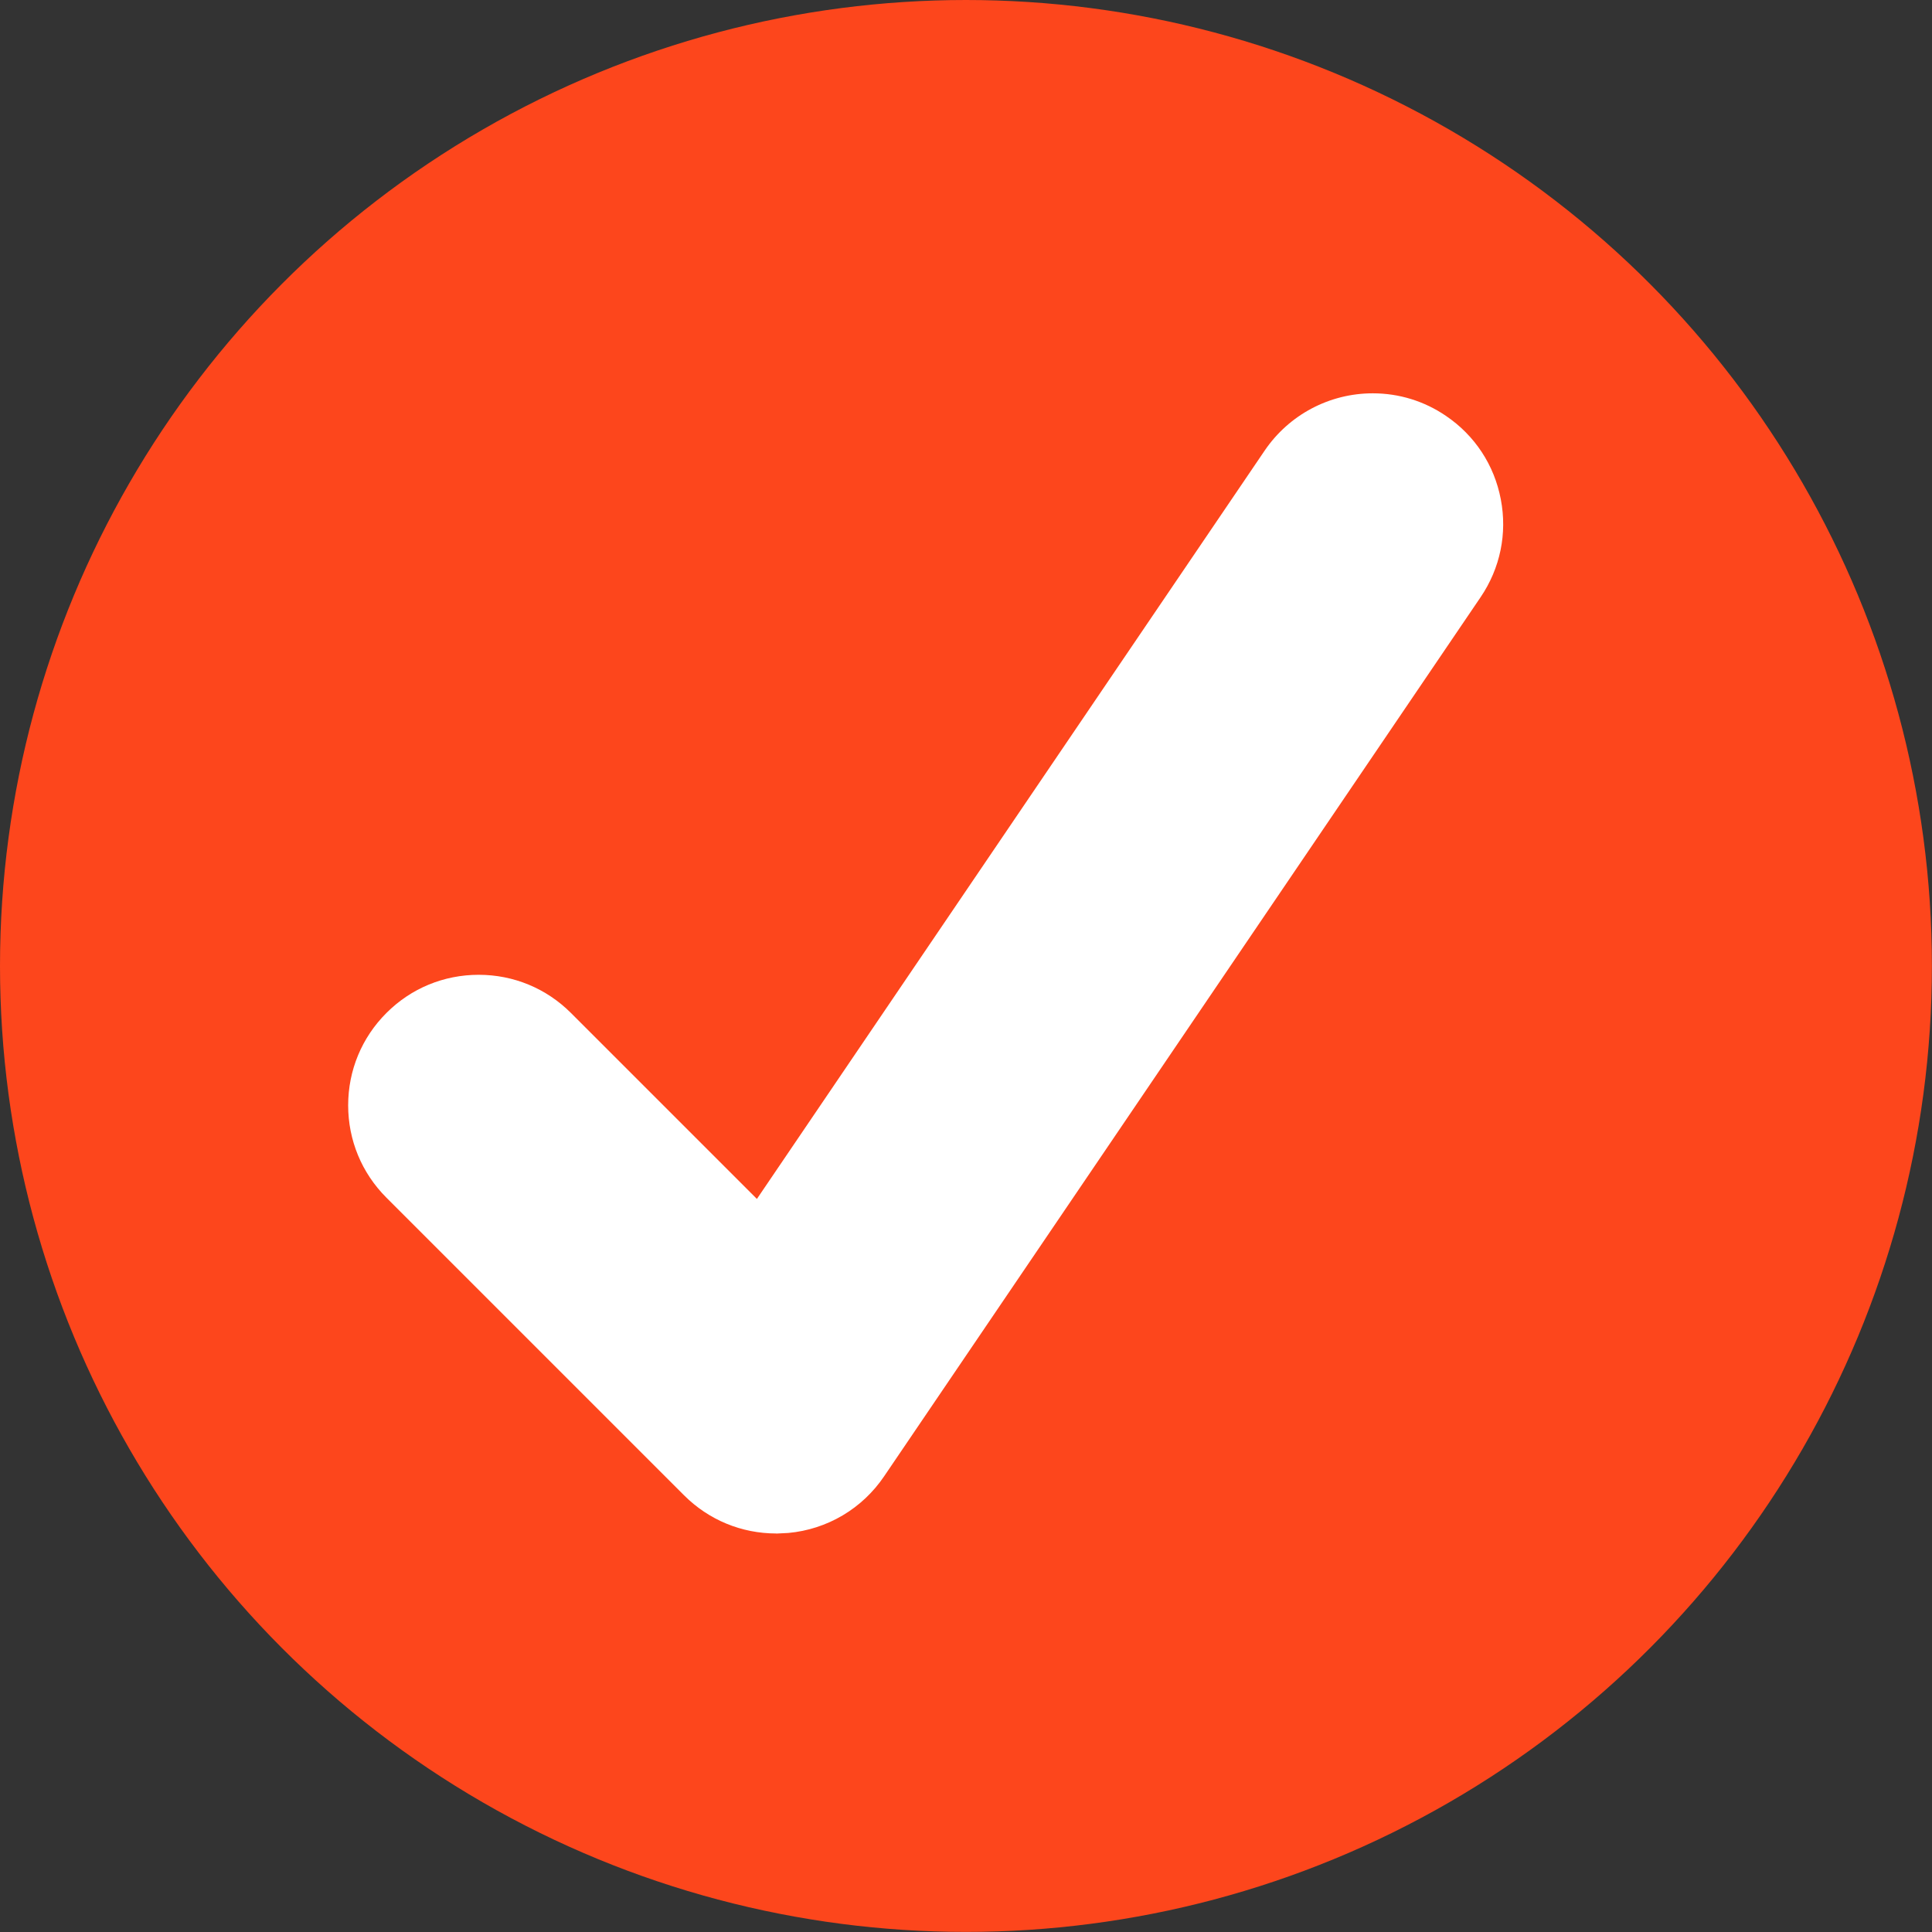 <?xml version="1.0" encoding="UTF-8"?>
<svg id="Layer_1" data-name="Layer 1" xmlns="http://www.w3.org/2000/svg" viewBox="0 0 222.91 222.91">
  <rect x="0" y="0" width="222.91" height="222.91" fill="#333333" stroke="none"/>
  <defs>
    <style>
      .cls-1 {
        fill: #fd461c;
      }

      .cls-1, .cls-2 {
        stroke-width: 0px;
      }

      .cls-2 {
        fill: #fff;
      }
    </style>
  </defs>
  <circle class="cls-1" cx="111.45" cy="111.45" r="111.45"/>
  <path class="cls-2" d="m89.57,176.93c-4.02,0-7.8-1.56-10.65-4.41l-34.34-34.34c-2.84-2.84-4.41-6.62-4.41-10.65s1.57-7.81,4.41-10.65c2.84-2.85,6.63-4.41,10.65-4.41s7.8,1.56,10.65,4.41l21.45,21.45,58.59-86.35c2.82-4.14,7.48-6.6,12.47-6.6,3.03,0,5.95.9,8.45,2.61,3.32,2.25,5.57,5.67,6.32,9.62.76,3.95-.07,7.96-2.33,11.29l-68.82,101.43c-2.53,3.74-6.57,6.13-11.06,6.54l-1.4.07Z"/>
</svg>